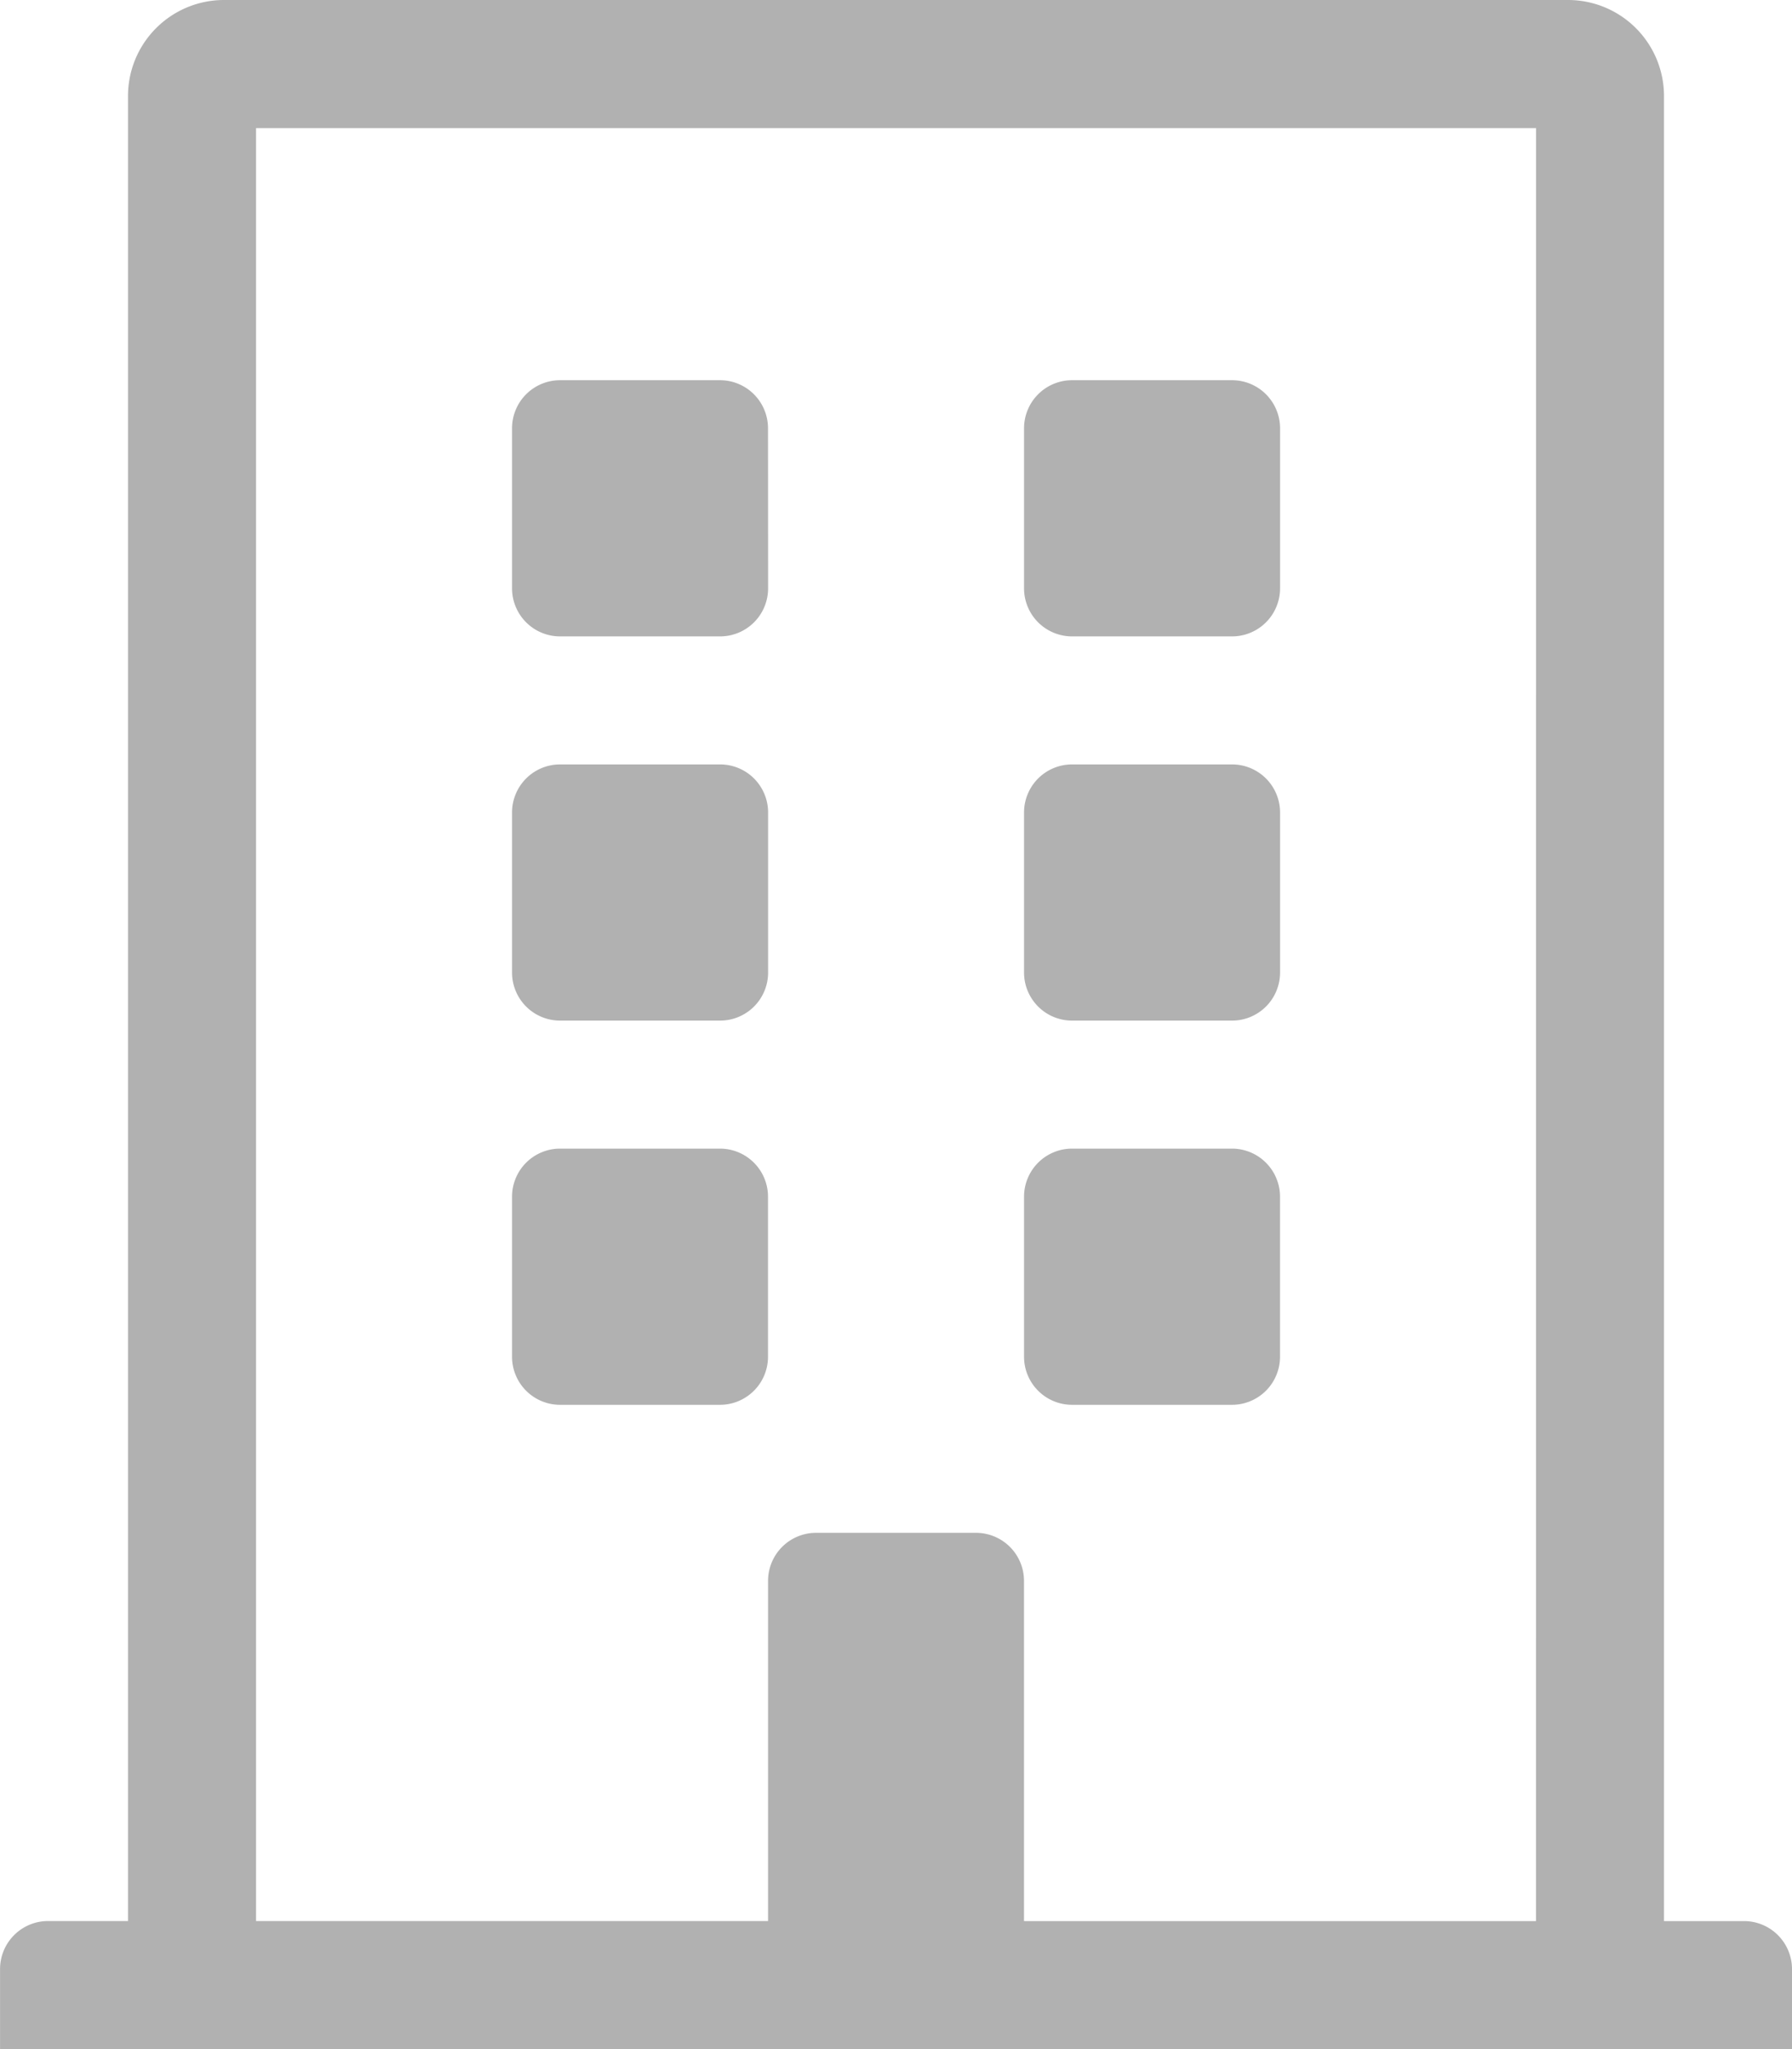 <svg xmlns="http://www.w3.org/2000/svg" width="35" height="40" viewBox="0 0 35 40"><defs><style>.a{fill:#B1B1B1;}</style></defs><path class="a" d="M-2.5-26.641a.938.938,0,0,0-.937-.937H-6.562a.938.938,0,0,0-.937.938v3.125a.938.938,0,0,0,.938.938h3.125a.938.938,0,0,0,.938-.937Zm9.063-.937H3.438a.938.938,0,0,0-.937.938v3.125a.938.938,0,0,0,.938.938H6.563a.938.938,0,0,0,.938-.937v-3.125A.938.938,0,0,0,6.563-27.578Zm-10,7.5H-6.562a.938.938,0,0,0-.937.938v3.125a.938.938,0,0,0,.938.938h3.125a.938.938,0,0,0,.938-.937v-3.125A.938.938,0,0,0-3.437-20.078Zm10,0H3.438a.938.938,0,0,0-.937.938v3.125a.938.938,0,0,0,.938.938H6.563a.938.938,0,0,0,.938-.937v-3.125A.938.938,0,0,0,6.563-20.078Zm-10,7.5H-6.562a.938.938,0,0,0-.937.938v3.125a.938.938,0,0,0,.938.938h3.125A.938.938,0,0,0-2.5-8.516v-3.125A.938.938,0,0,0-3.437-12.578Zm10,0H3.438a.938.938,0,0,0-.937.938v3.125a.938.938,0,0,0,.938.938H6.563A.938.938,0,0,0,7.5-8.516v-3.125A.938.938,0,0,0,6.563-12.578ZM17.5,3.438a.938.938,0,0,0-.937-.937H15V-33.125A1.875,1.875,0,0,0,13.125-35h-26.25A1.875,1.875,0,0,0-15-33.125V2.5h-1.562a.938.938,0,0,0-.937.938V5h35Zm-5-.937H2.5V-4.141a.938.938,0,0,0-.937-.937H-1.562a.938.938,0,0,0-.937.938V2.5h-10v-35h25Z" transform="translate(17.5 35)"/></svg>